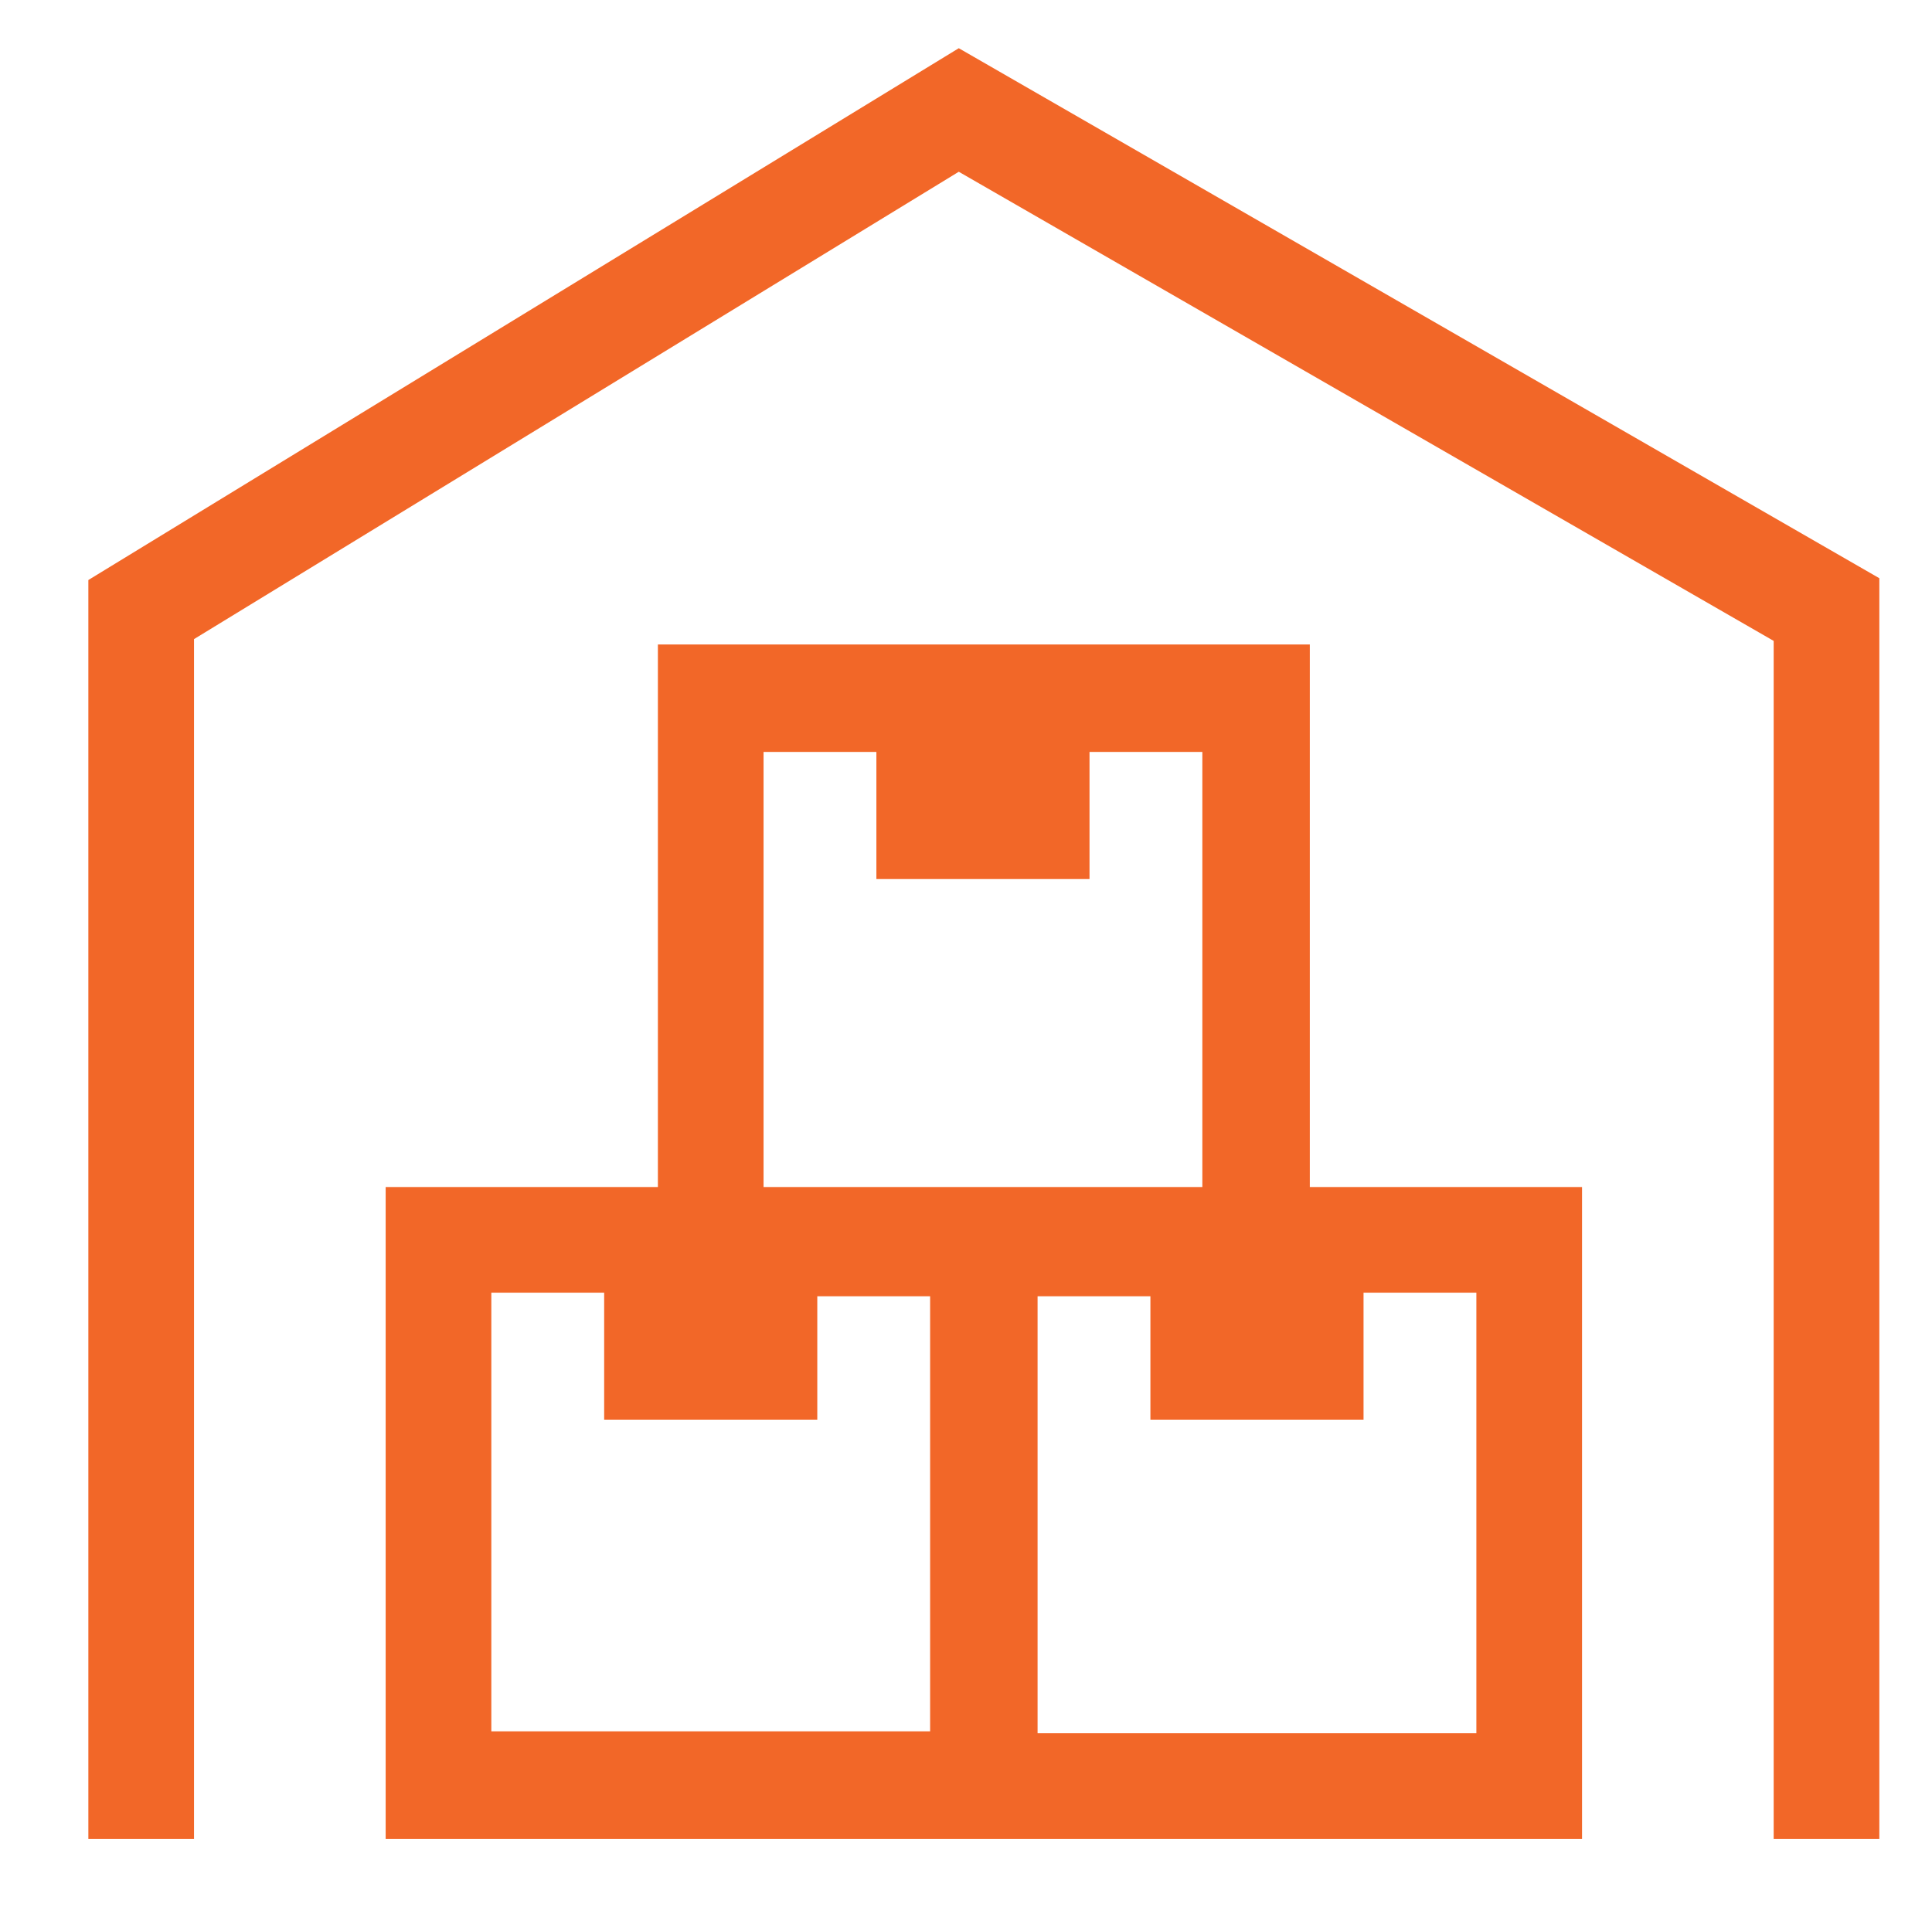 <?xml version="1.0" encoding="iso-8859-1"?>
<!-- Generator: Adobe Illustrator 18.0.0, SVG Export Plug-In . SVG Version: 6.00 Build 0)  -->
<!DOCTYPE svg PUBLIC "-//W3C//DTD SVG 1.1//EN" "http://www.w3.org/Graphics/SVG/1.1/DTD/svg11.dtd">
<svg version="1.1" id="Layer_1" xmlns="http://www.w3.org/2000/svg" xmlns:xlink="http://www.w3.org/1999/xlink" x="0px" y="0px"
	 viewBox="0 0 515 512" style="enable-background:new 0 0 515 512;" xml:space="preserve">
<g>
	<polygon style="fill:#F26728;" points="255.574,12.853 23.553,154.644 23.553,490.263 51.72,490.263 51.72,170.398 255.574,45.794 
		472.796,170.876 472.796,490.263 500.963,490.263 500.963,154.166 	"/>
	<path style="fill:#F26728;" d="M349.147,171.83H175.369v144.655h-72.566v173.777h145.133h28.645h145.133V316.486h-72.566V171.83z
		 M203.536,200.475h30.077v33.896h56.812v-33.896h30.077v116.011H276.58h-28.645h-44.399V200.475z M130.97,462.096V344.653h30.077
		v33.896h56.812v-32.941h30.077v116.011H130.97V462.096z M393.546,462.096H276.58V345.608h30.077v32.941h56.812v-33.896h30.077
		L393.546,462.096L393.546,462.096z"/>
</g>
</svg>
